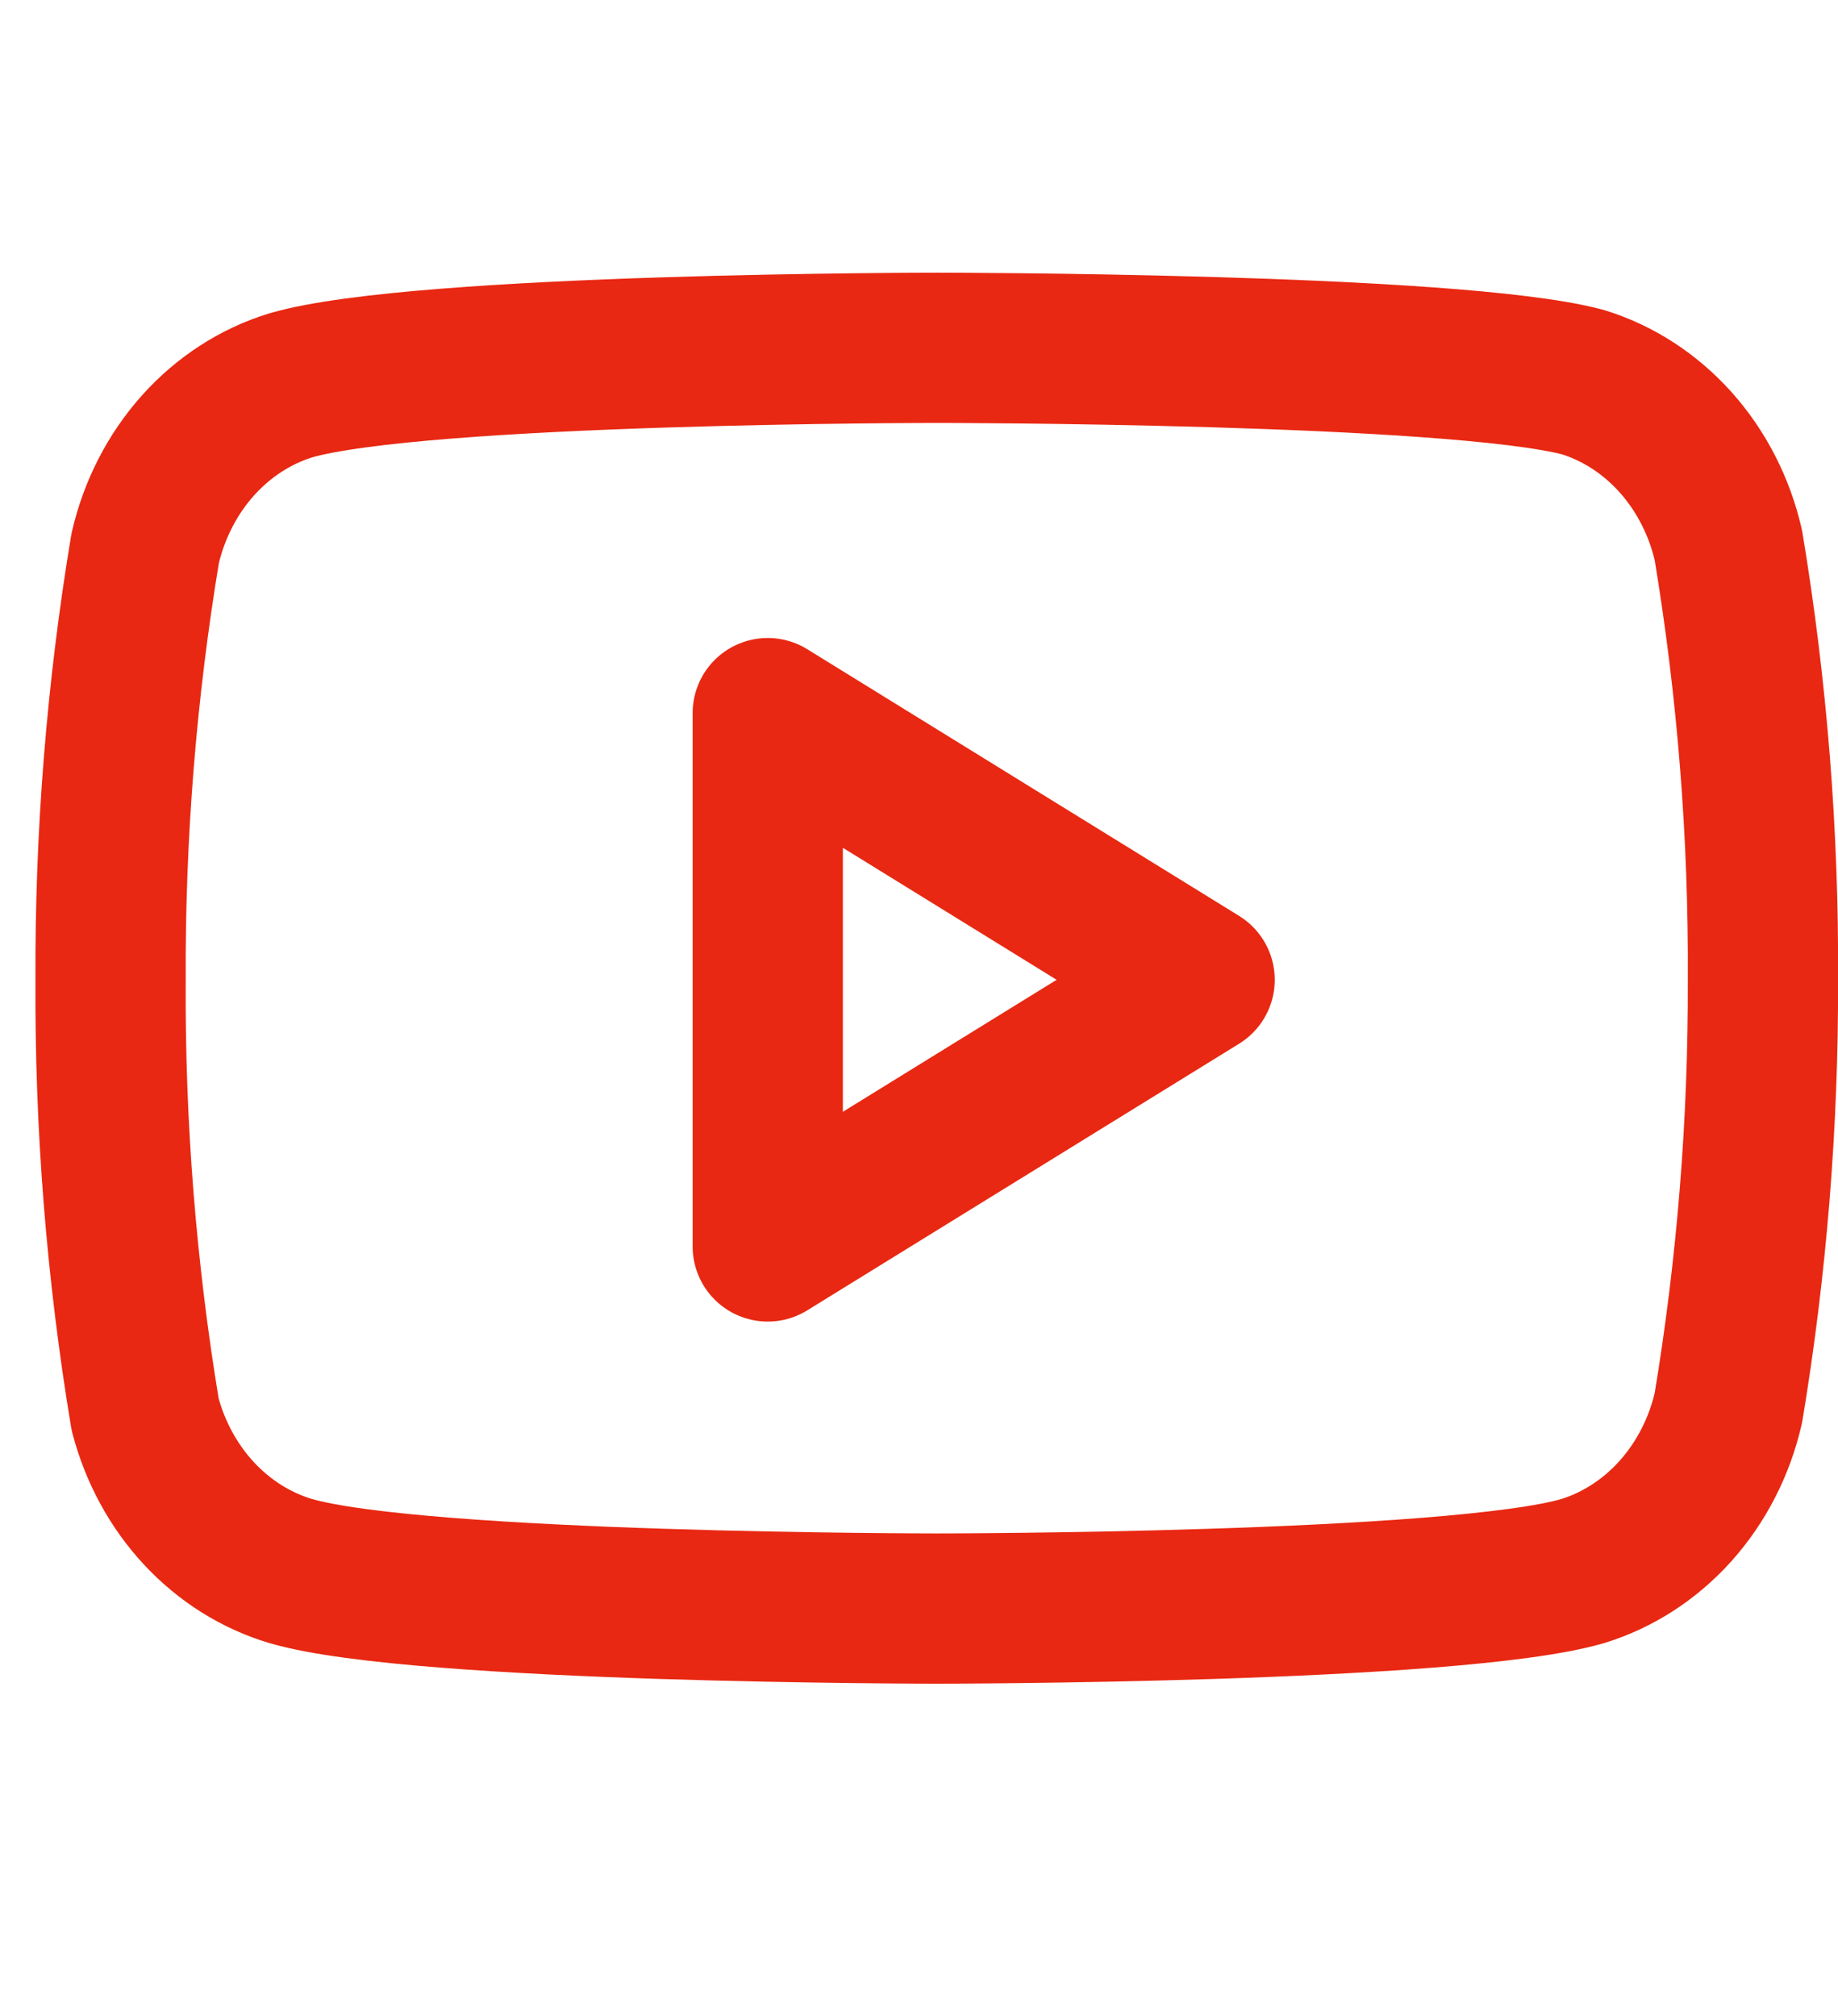 <svg width="31" height="34" viewBox="0 0 31 34" fill="none" xmlns="http://www.w3.org/2000/svg">
<g clip-path="url(#clip0_353_297)">
<path d="M29.151 9.195C29.001 8.542 28.694 7.944 28.263 7.461C27.831 6.978 27.29 6.627 26.694 6.444C24.515 5.866 15.8 5.866 15.8 5.866C15.8 5.866 7.084 5.866 4.905 6.499C4.309 6.682 3.768 7.033 3.336 7.516C2.905 7.999 2.598 8.597 2.448 9.25C2.049 11.65 1.854 14.086 1.865 16.525C1.851 18.983 2.046 21.437 2.448 23.856C2.614 24.488 2.927 25.064 3.357 25.526C3.788 25.989 4.321 26.323 4.905 26.497C7.084 27.129 15.8 27.129 15.8 27.129C15.8 27.129 24.515 27.129 26.694 26.497C27.29 26.313 27.831 25.963 28.263 25.48C28.694 24.997 29.001 24.399 29.151 23.746C29.547 21.363 29.742 18.946 29.734 16.525C29.748 14.067 29.553 11.613 29.151 9.195Z" stroke="#E82812" stroke-width="2.534" stroke-linecap="round" stroke-linejoin="round"/>
<path d="M12.949 21.022L20.233 16.525L12.949 12.027V21.022Z" stroke="#E82812" stroke-width="2.534" stroke-linecap="round" stroke-linejoin="round"/>
</g>
<defs>
<clipPath id="clip0_353_297">
<rect width="30.403" height="33.009" fill="white" transform="translate(0.598 0.364)"/>
</clipPath>
</defs>
</svg>
